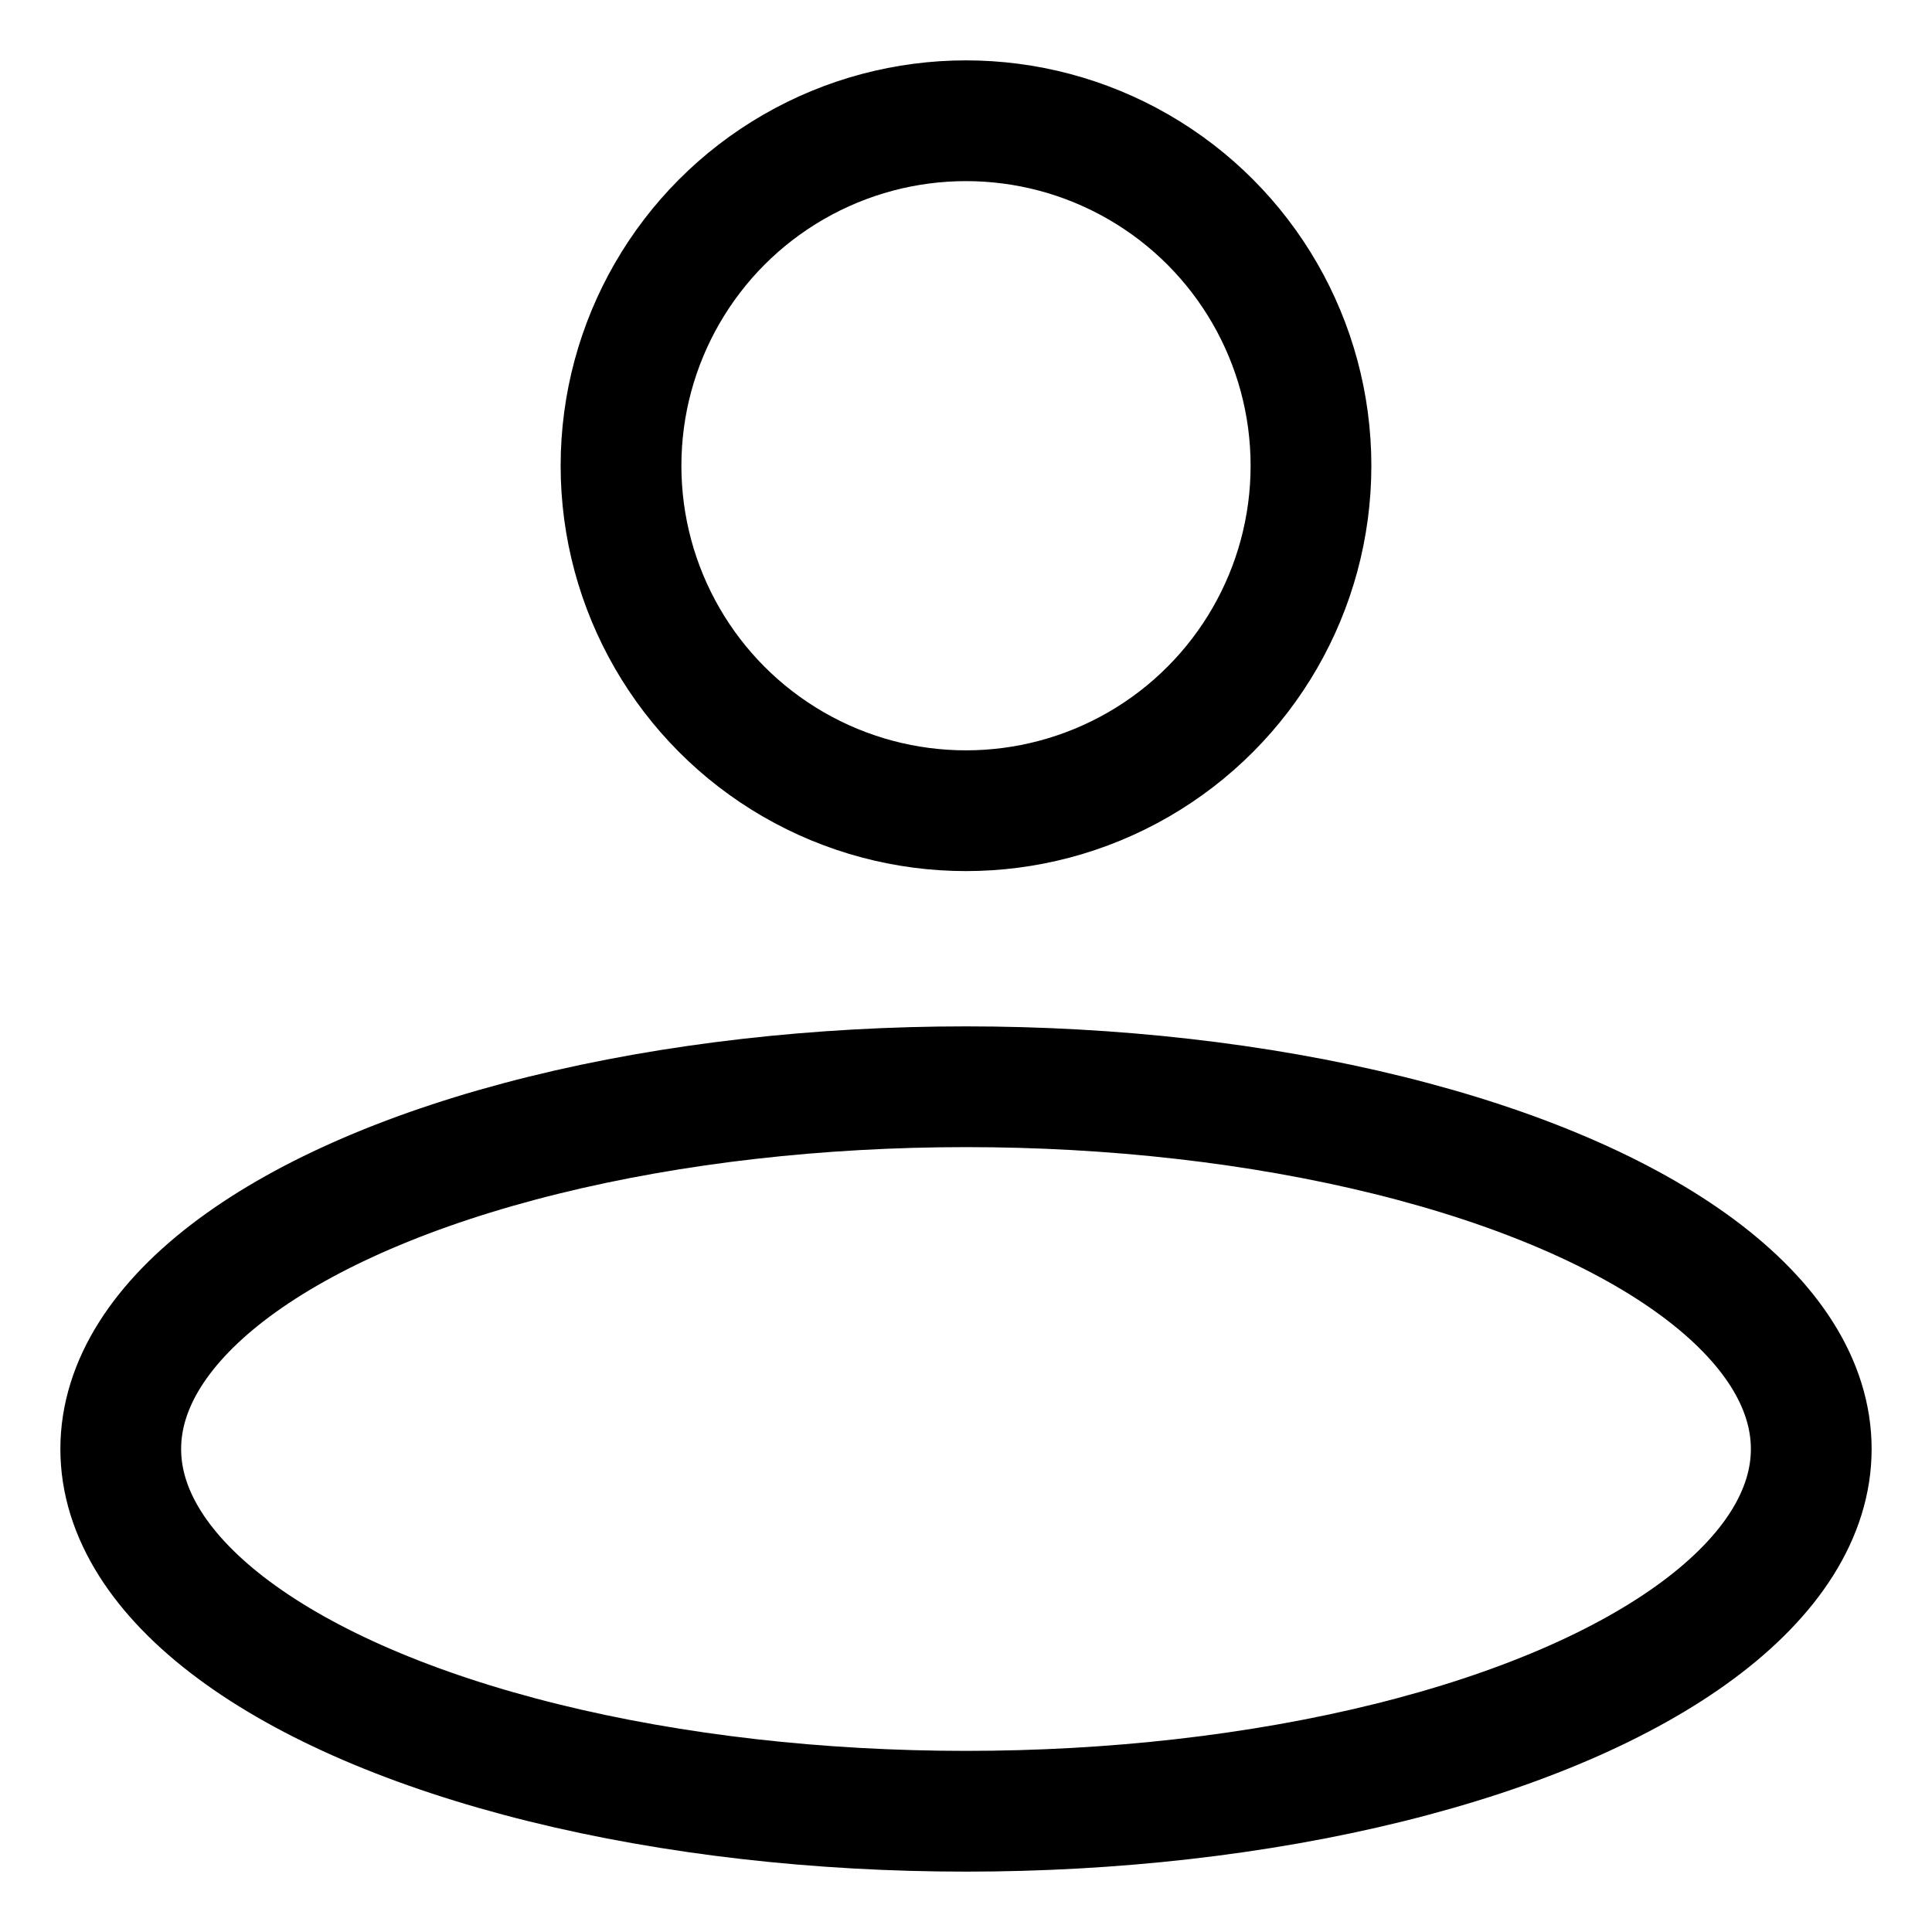 <?xml version="1.0" encoding="UTF-8"?> <svg xmlns="http://www.w3.org/2000/svg" width="16" height="16" viewBox="0 0 16 16" fill="none"><g clip-path="url(#clip0_5161_42)"><circle cx="8" cy="3.857" r="2.857" stroke="black"></circle><ellipse cx="8" cy="12" rx="7" ry="3" stroke="black"></ellipse></g><defs><clipPath id="clip0_5161_42"><rect width="16" height="16" fill="white"></rect></clipPath></defs></svg> 